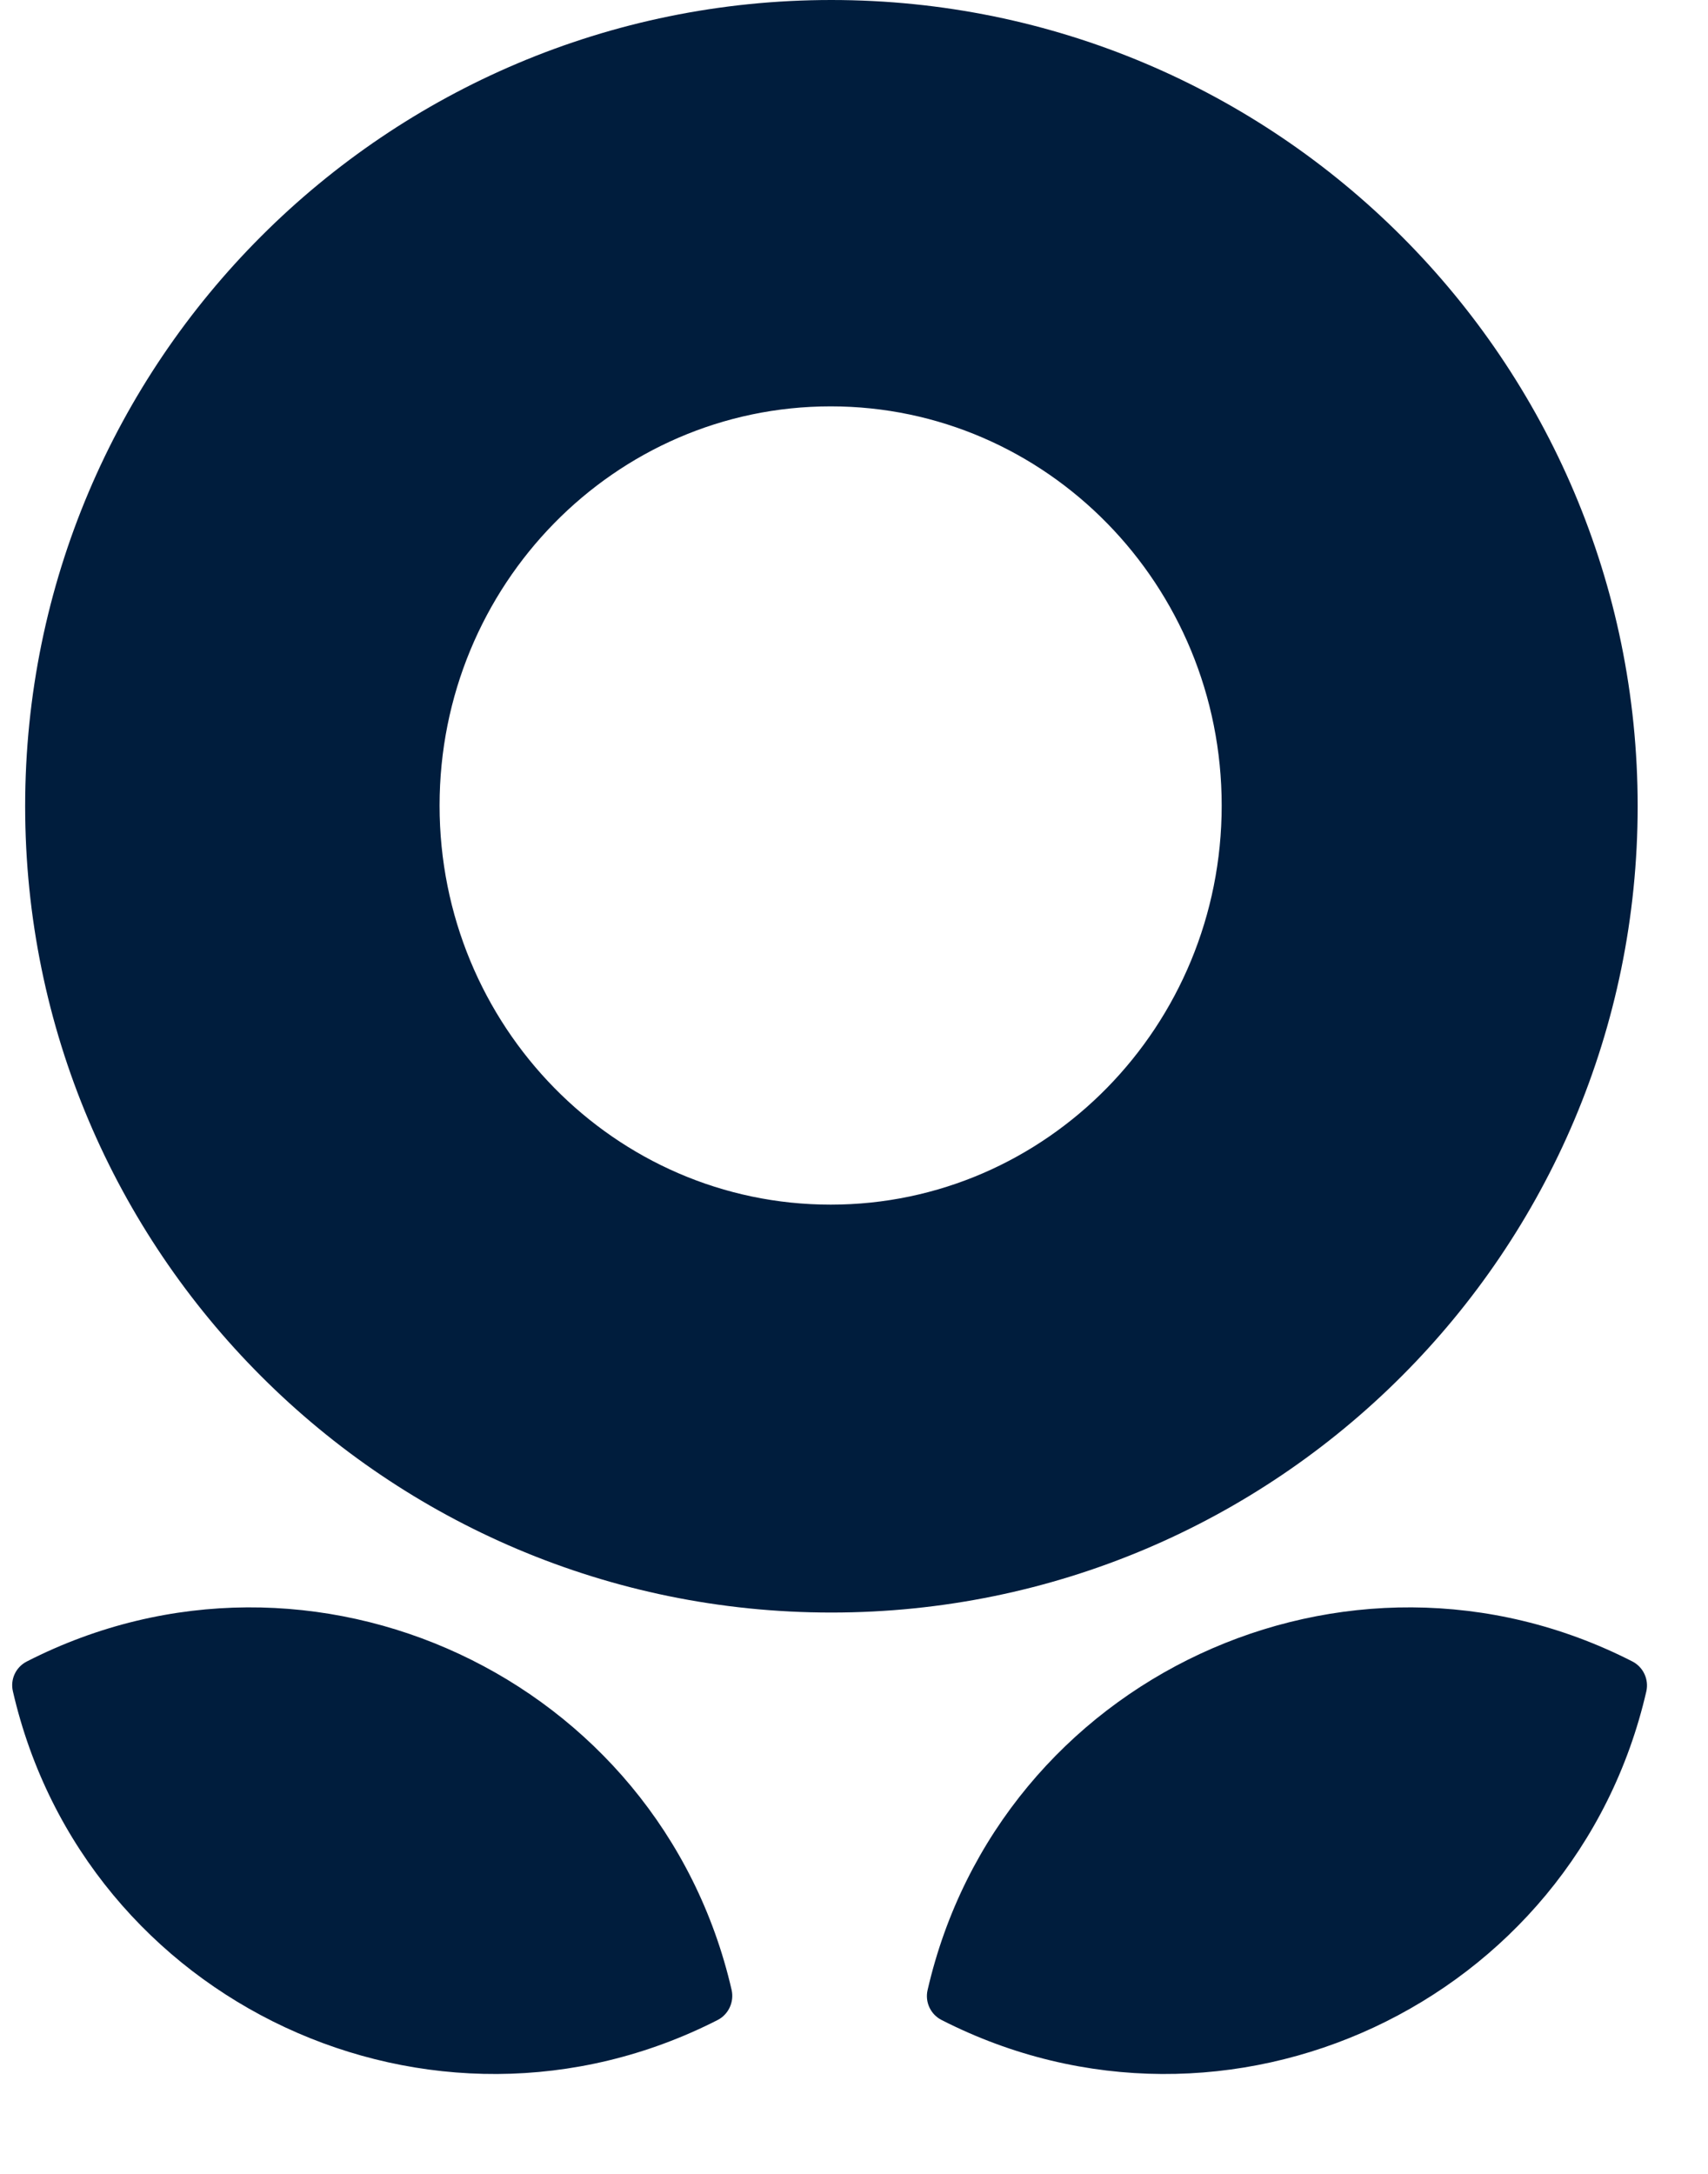 <svg width="11" height="14" viewBox="0 0 11 14" fill="none" xmlns="http://www.w3.org/2000/svg">
<path d="M5.354 0C8.222 0 10.547 2.325 10.547 5.192C10.547 8.06 8.222 10.385 5.354 10.385C2.487 10.385 0.162 8.06 0.162 5.192C0.162 2.325 2.487 4.87059e-05 5.354 0ZM5.35 2.617C3.959 2.617 2.831 3.768 2.831 5.188C2.831 6.607 3.959 7.758 5.35 7.758C6.74 7.758 7.868 6.607 7.868 5.188C7.868 3.768 6.74 2.617 5.35 2.617Z" fill="#001D3D"/>
<path d="M10.513 10.7C10.583 10.736 10.62 10.815 10.603 10.892C10.14 12.903 7.901 13.947 6.064 13.009C5.993 12.973 5.956 12.893 5.974 12.816C6.436 10.805 8.675 9.761 10.513 10.7Z" fill="#001D3D"/>
<path d="M0.173 10.7C0.102 10.736 0.065 10.815 0.083 10.892C0.545 12.903 2.784 13.947 4.622 13.009C4.692 12.973 4.729 12.893 4.712 12.816C4.249 10.805 2.01 9.761 0.173 10.7Z" fill="#001D3D"/>
</svg>
